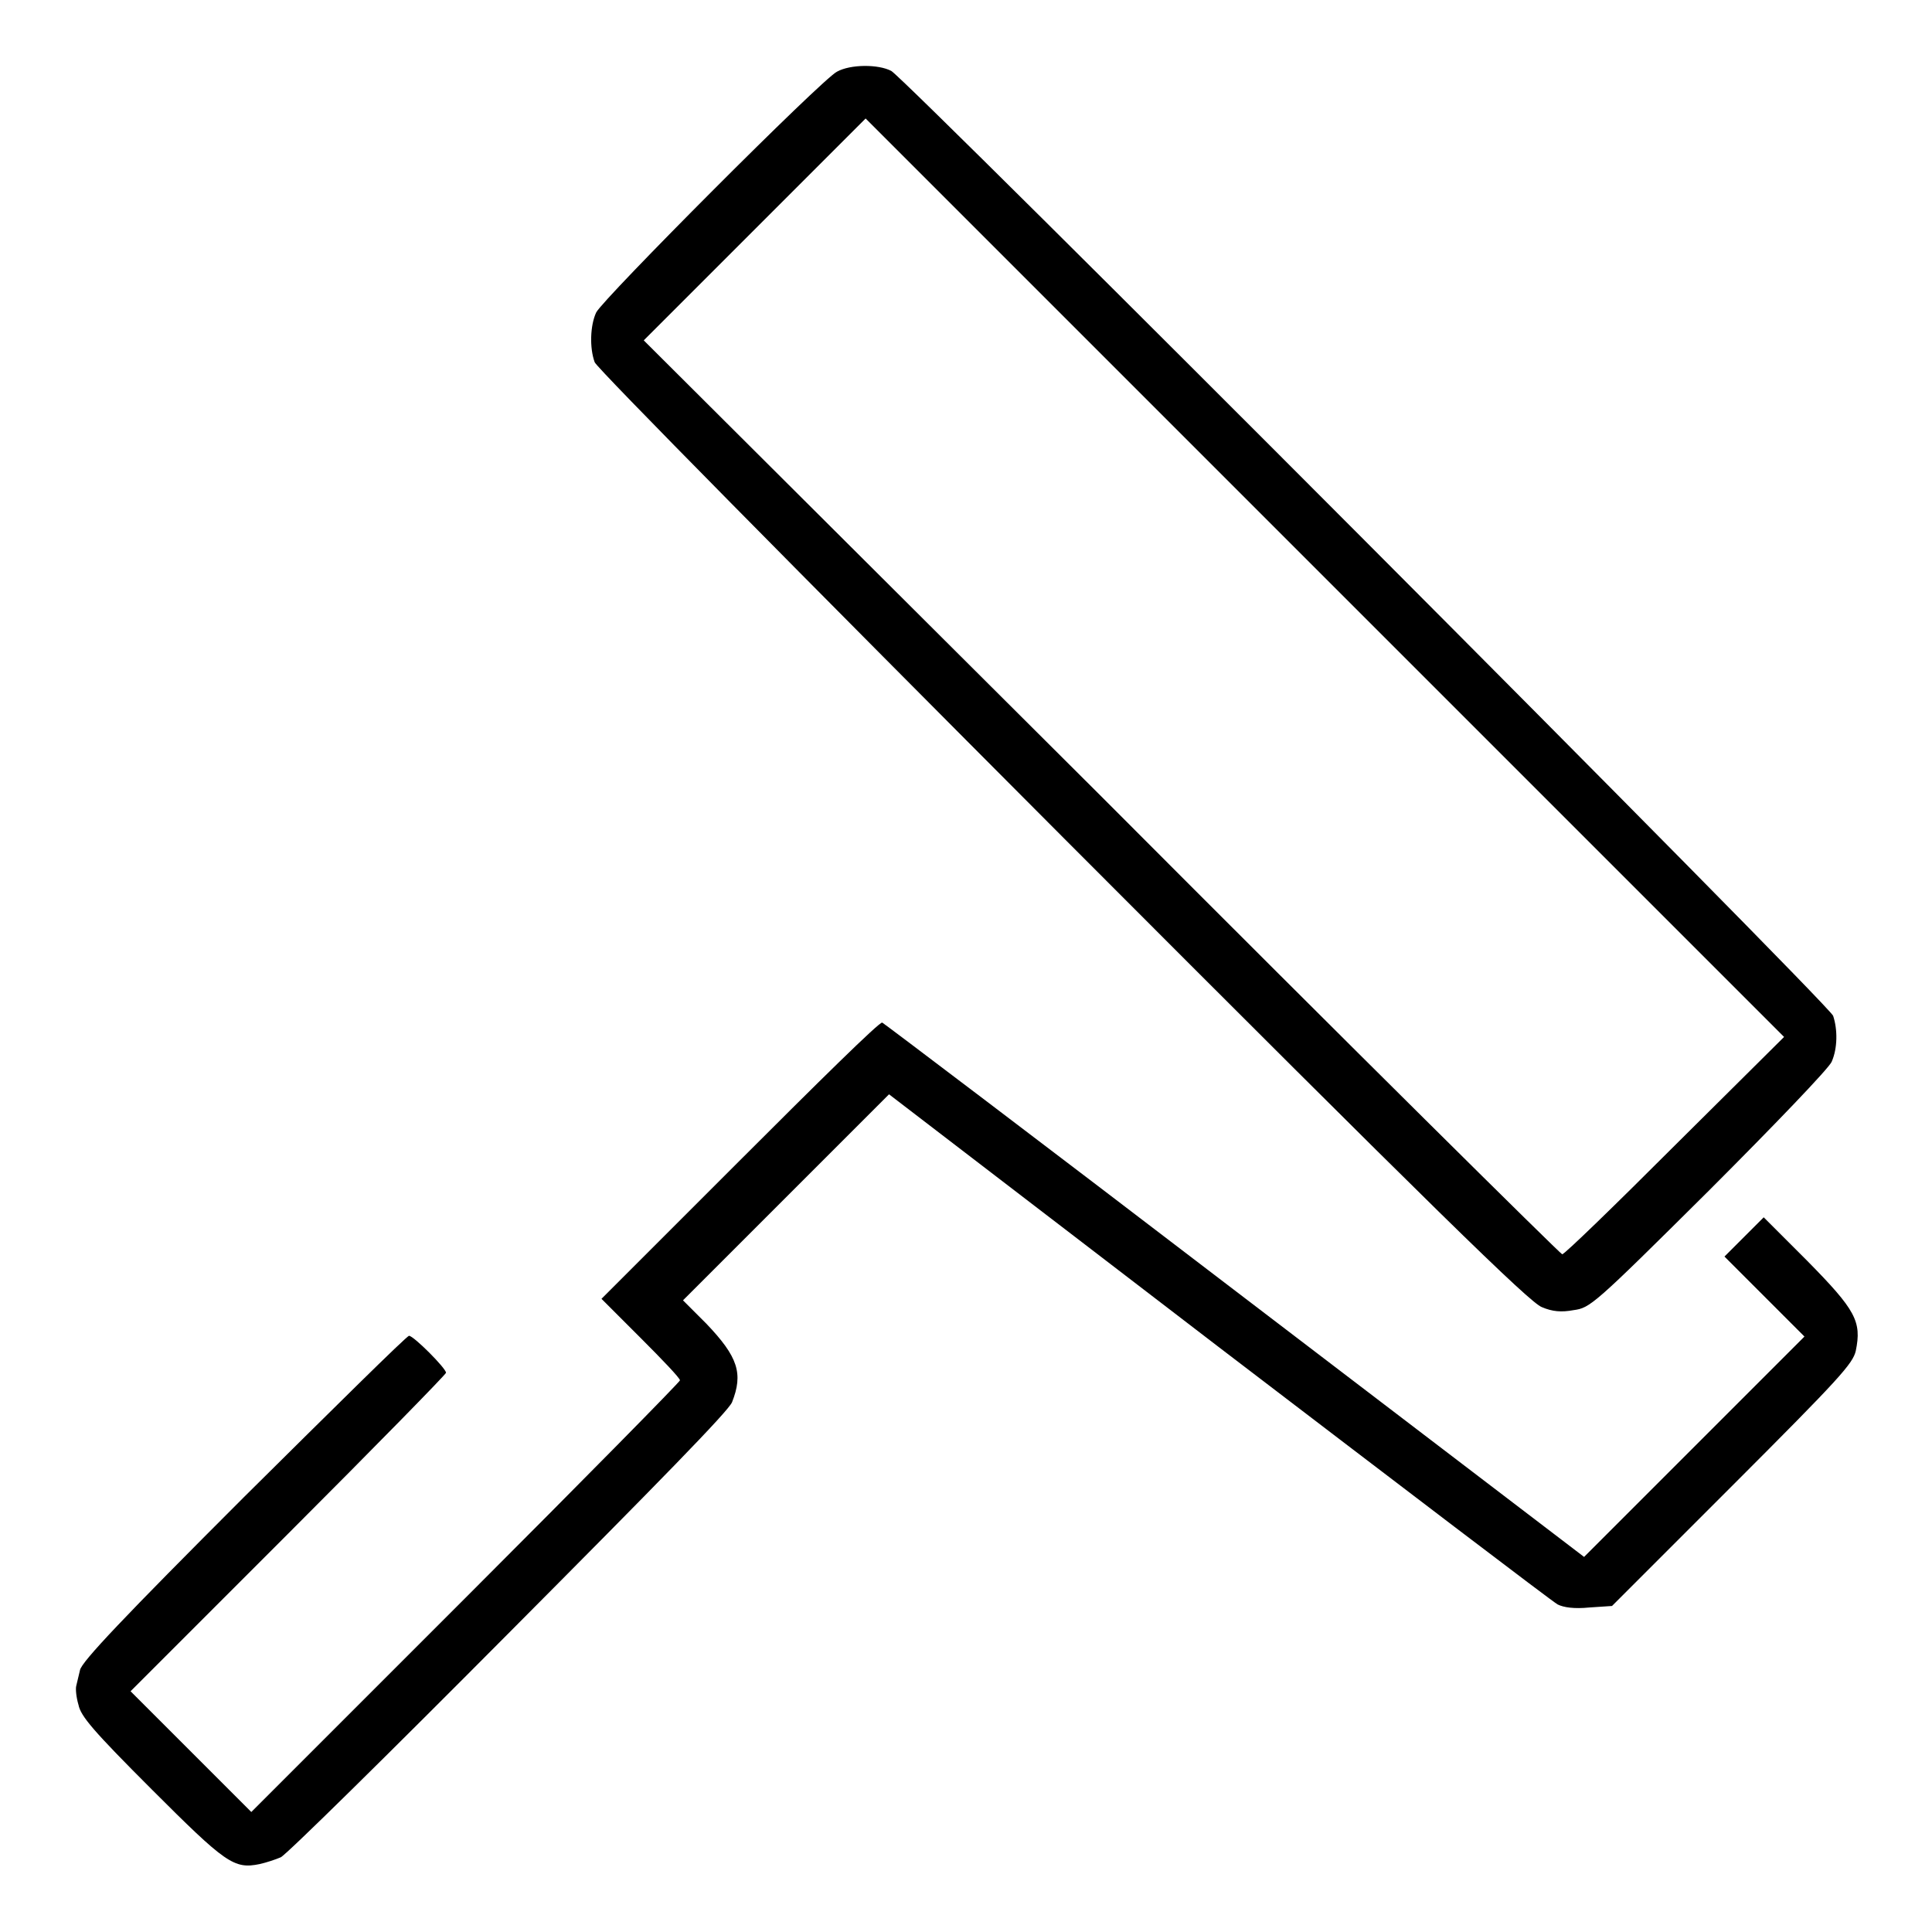 <?xml version="1.0" encoding="utf-8"?>
<!-- Svg Vector Icons : http://www.onlinewebfonts.com/icon -->
<!DOCTYPE svg PUBLIC "-//W3C//DTD SVG 1.1//EN" "http://www.w3.org/Graphics/SVG/1.1/DTD/svg11.dtd">
<svg version="1.1" xmlns="http://www.w3.org/2000/svg" xmlns:xlink="http://www.w3.org/1999/xlink" x="0px" y="0px" viewBox="0 0 256 256" enable-background="new 0 0 256 256" xml:space="preserve">
<g><g><g><path fill="#000000" d="M110.9,9.5c-2,1-31,30.1-31.9,31.9c-0.8,1.7-0.9,4.7-0.2,6.6c0.3,0.8,27.1,27.9,62,62.9c49.7,49.8,61.9,61.7,63.5,62.3c1.4,0.6,2.6,0.7,4.2,0.4c2.2-0.3,2.6-0.6,17.9-15.8c8.7-8.7,15.9-16.2,16.3-17.1c0.8-1.8,0.8-4.3,0.2-6.1C242.3,133,120,10.4,118.1,9.4C116.4,8.5,112.7,8.5,110.9,9.5z M221.9,151.8c-8,8-14.6,14.4-14.9,14.4c-0.2,0-27.8-27.3-61-60.6L85.3,45.1L100,30.4l14.7-14.7l60.8,60.8l60.9,60.9L221.9,151.8z"/><path fill="#000000" d="M98.1,153.7l-18.4,18.4l5.2,5.2c2.8,2.8,5.2,5.3,5.2,5.6c0,0.2-12.8,13.2-28.4,28.8l-28.4,28.4l-8-8l-8-8l20.9-20.9c11.5-11.5,20.9-21.1,20.9-21.3c0-0.6-4.3-4.9-4.9-4.9c-0.3,0-10.1,9.7-21.9,21.4c-15.9,15.9-21.5,21.8-21.7,22.9c-0.2,0.8-0.4,1.7-0.5,2.1c-0.1,0.4,0,1.5,0.3,2.5c0.3,1.5,1.9,3.4,9.7,11.2c9.8,9.8,10.9,10.6,14.3,9.9c0.9-0.2,2.1-0.6,2.8-0.9c0.7-0.3,14.2-13.6,30.1-29.6c20.1-20.2,29.2-29.5,29.7-30.7c1.5-3.8,0.8-6-3.4-10.4l-3.1-3.1l13.7-13.7l13.6-13.6l43.7,33.5c24.1,18.4,44.3,33.8,44.9,34.1c0.8,0.4,2.2,0.6,4.2,0.4l3-0.2l15.9-15.9c14.3-14.3,16-16.2,16.4-17.9c0.8-3.9,0-5.4-6.4-11.9l-5.8-5.8l-2.6,2.6l-2.6,2.6l5.3,5.3l5.3,5.3l-14.6,14.6l-14.6,14.6l-46.4-35.4c-25.5-19.5-46.5-35.4-46.6-35.4C116.6,135.3,108.2,143.6,98.1,153.7z"/></g></g></g>
</svg>